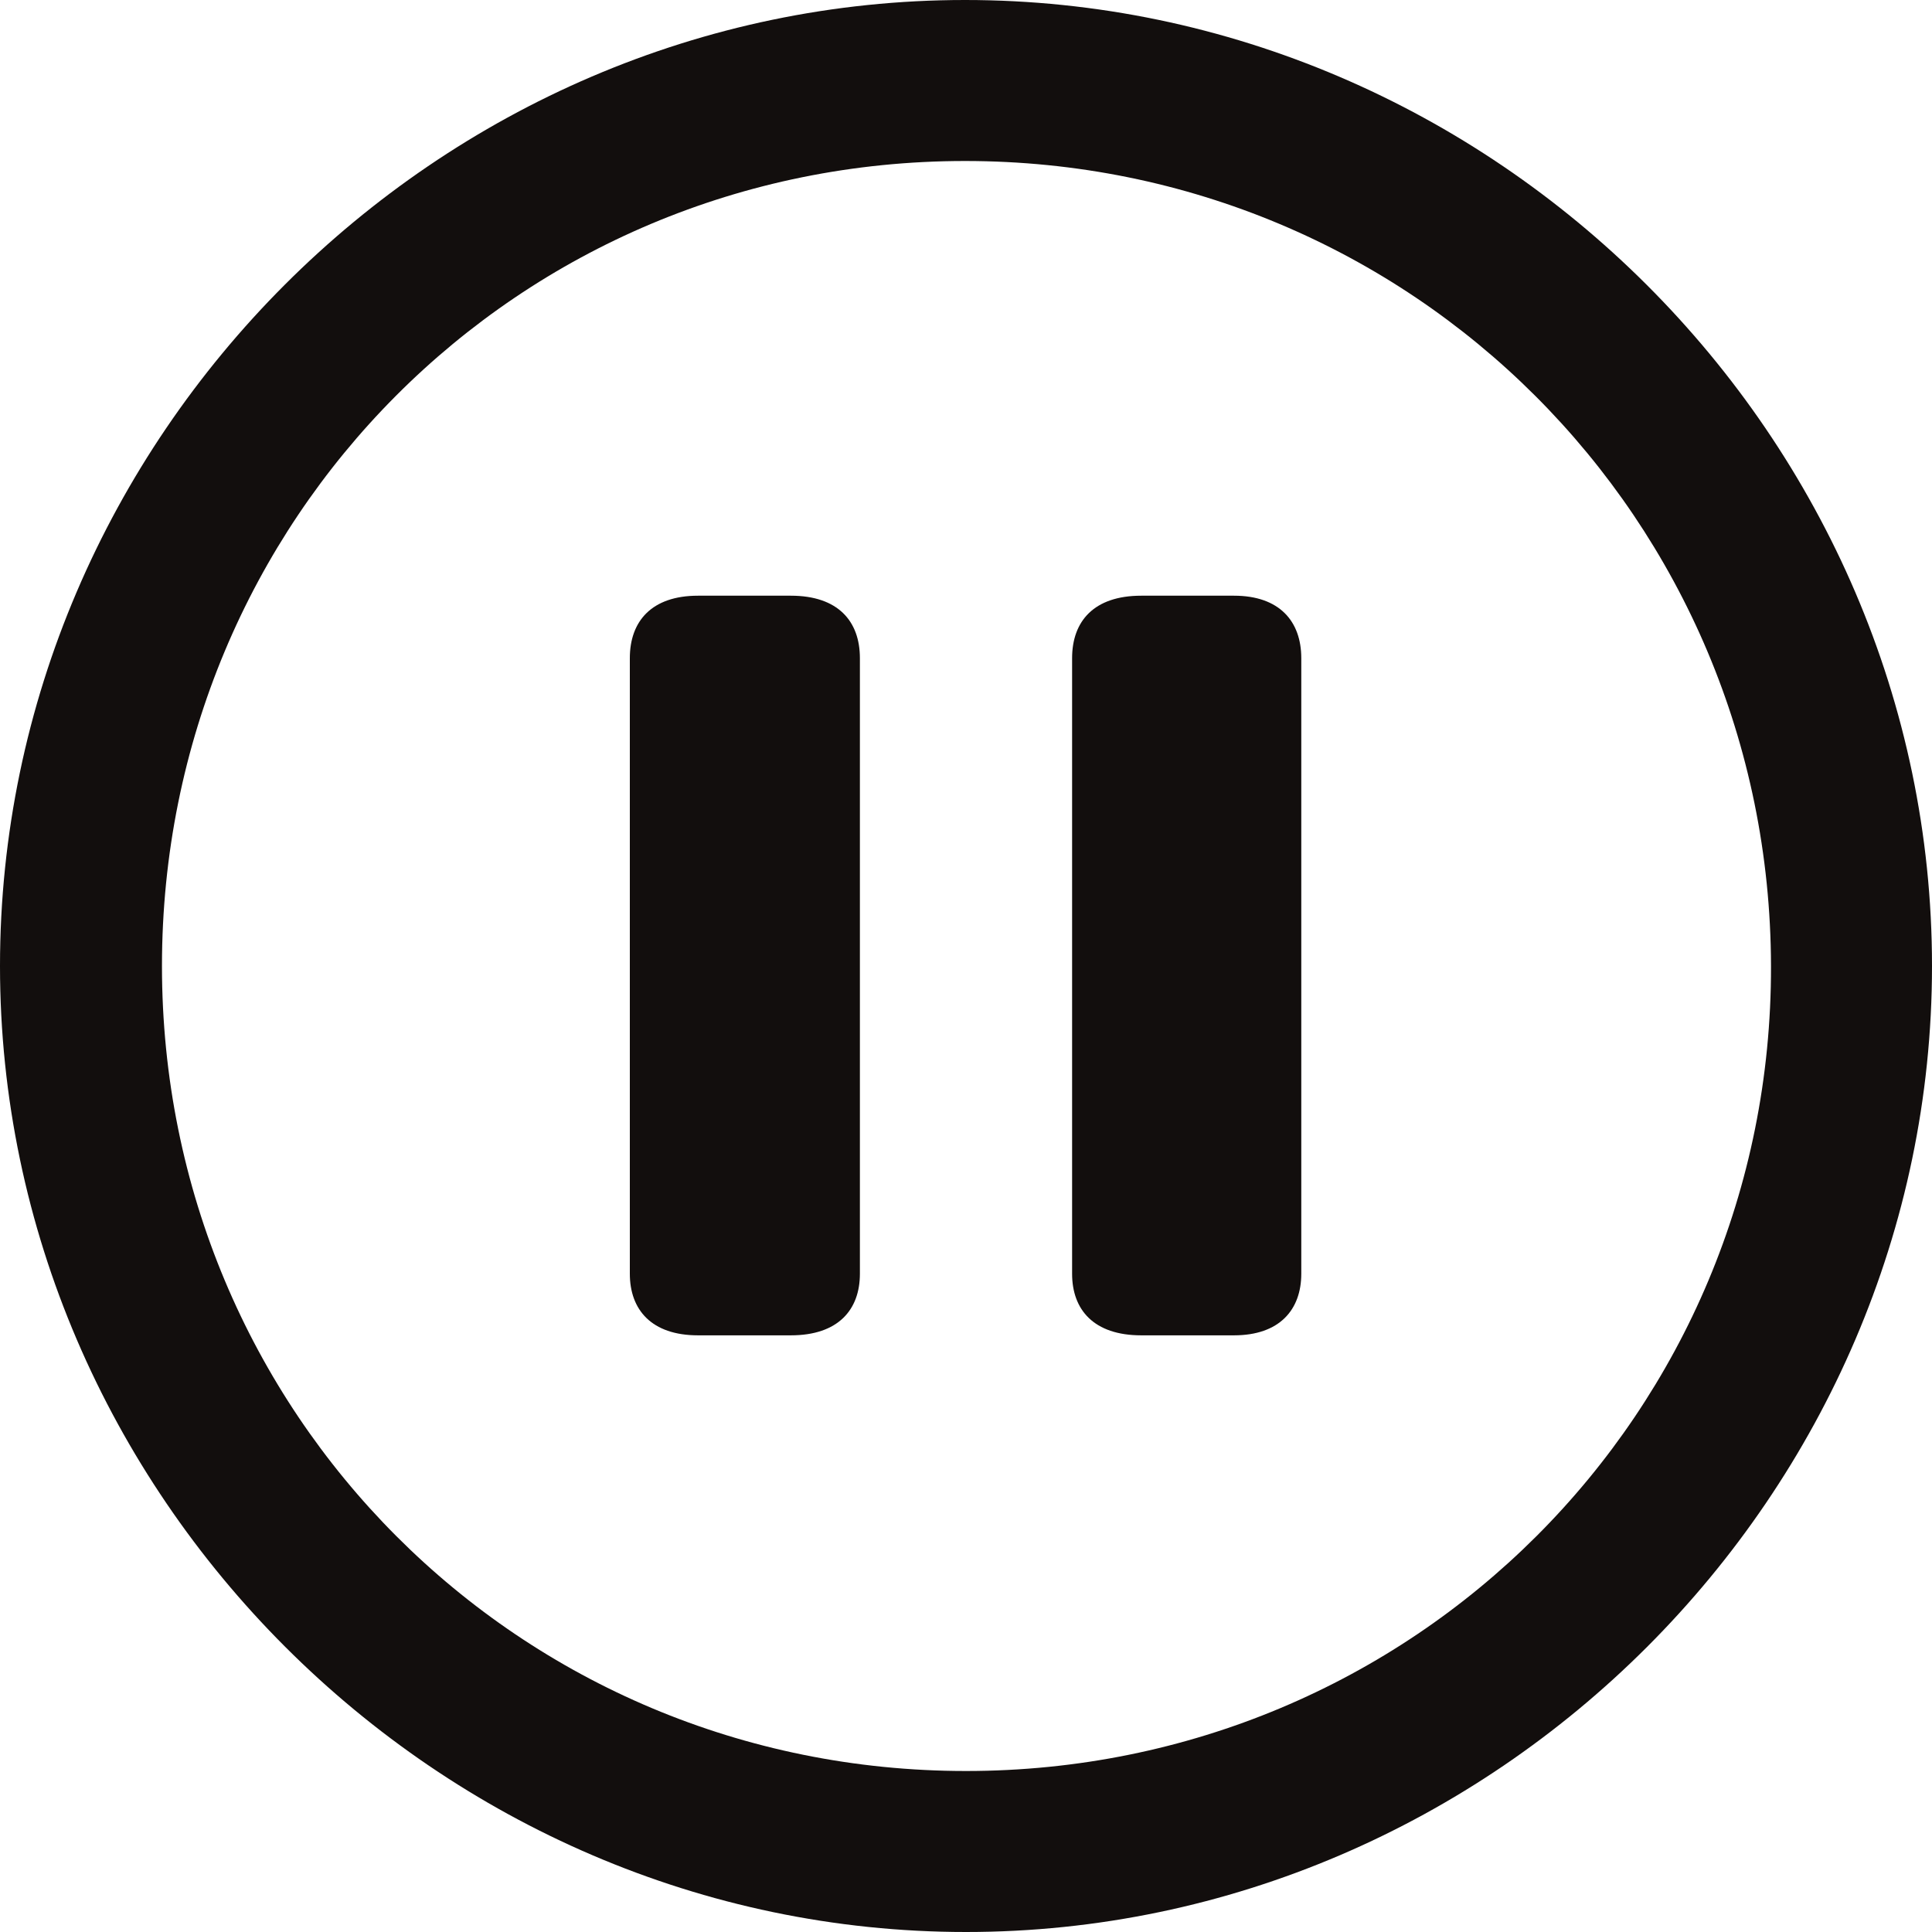 <svg width="24" height="24" viewBox="0 0 24 24" fill="none" xmlns="http://www.w3.org/2000/svg">
<path d="M12 24C18.565 24 24 18.553 24 12C24 5.435 18.553 0 11.988 0C5.435 0 0 5.435 0 12C0 18.553 5.447 24 12 24ZM12 22C6.447 22 2.012 17.553 2.012 12C2.012 6.447 6.435 2 11.988 2C17.541 2 21.988 6.447 22 12C22.012 17.553 17.553 22 12 22ZM8.671 16.588H9.824C10.412 16.588 10.682 16.271 10.682 15.823V8.176C10.682 7.718 10.412 7.4 9.824 7.4H8.671C8.094 7.4 7.824 7.718 7.824 8.176V15.823C7.824 16.271 8.094 16.588 8.671 16.588ZM14.177 16.588H15.329C15.894 16.588 16.165 16.271 16.165 15.823V8.176C16.165 7.718 15.894 7.4 15.329 7.4H14.177C13.588 7.4 13.318 7.718 13.318 8.176V15.823C13.318 16.271 13.588 16.588 14.177 16.588Z" fill="#120E0D"/>
</svg>
